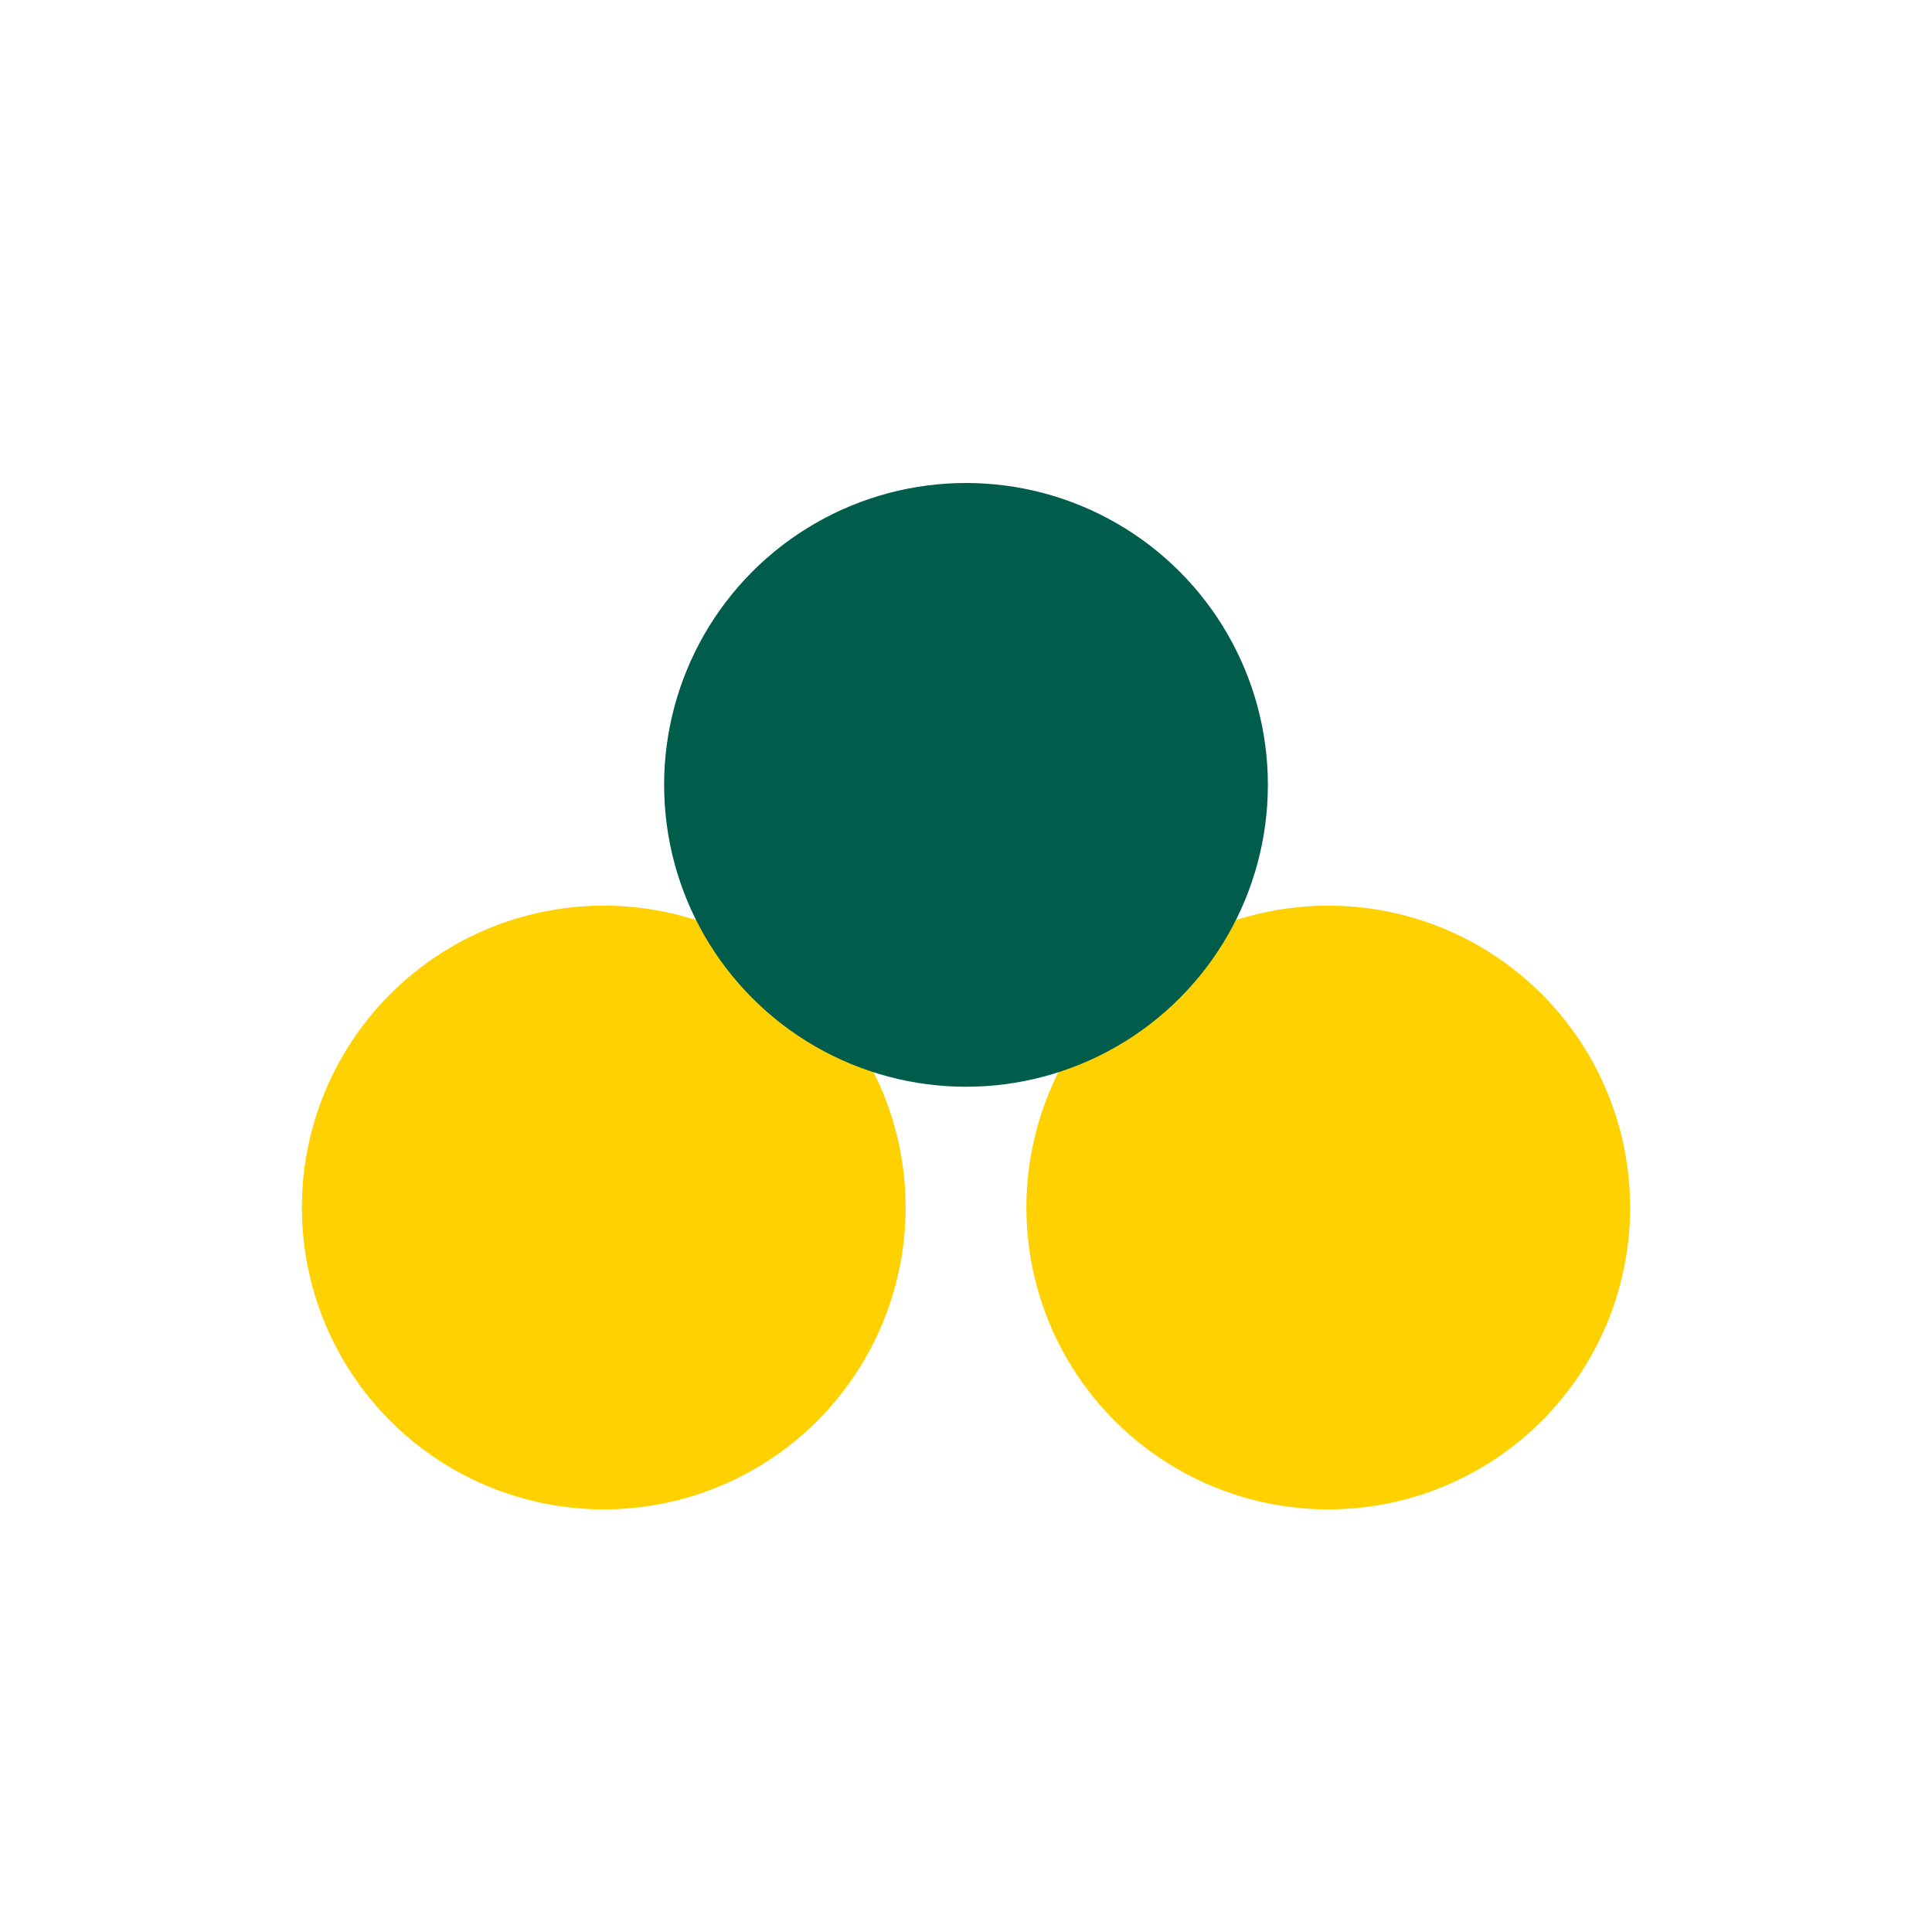 <?xml version="1.0" encoding="UTF-8"?>
<svg xmlns="http://www.w3.org/2000/svg" width="32" height="32" viewBox="0 0 32 32"><circle cx="10" cy="20" r="5" fill="#FFD100"/><circle cx="22" cy="20" r="5" fill="#FFD100"/><circle cx="16" cy="13" r="5" fill="#005D4C"/></svg>